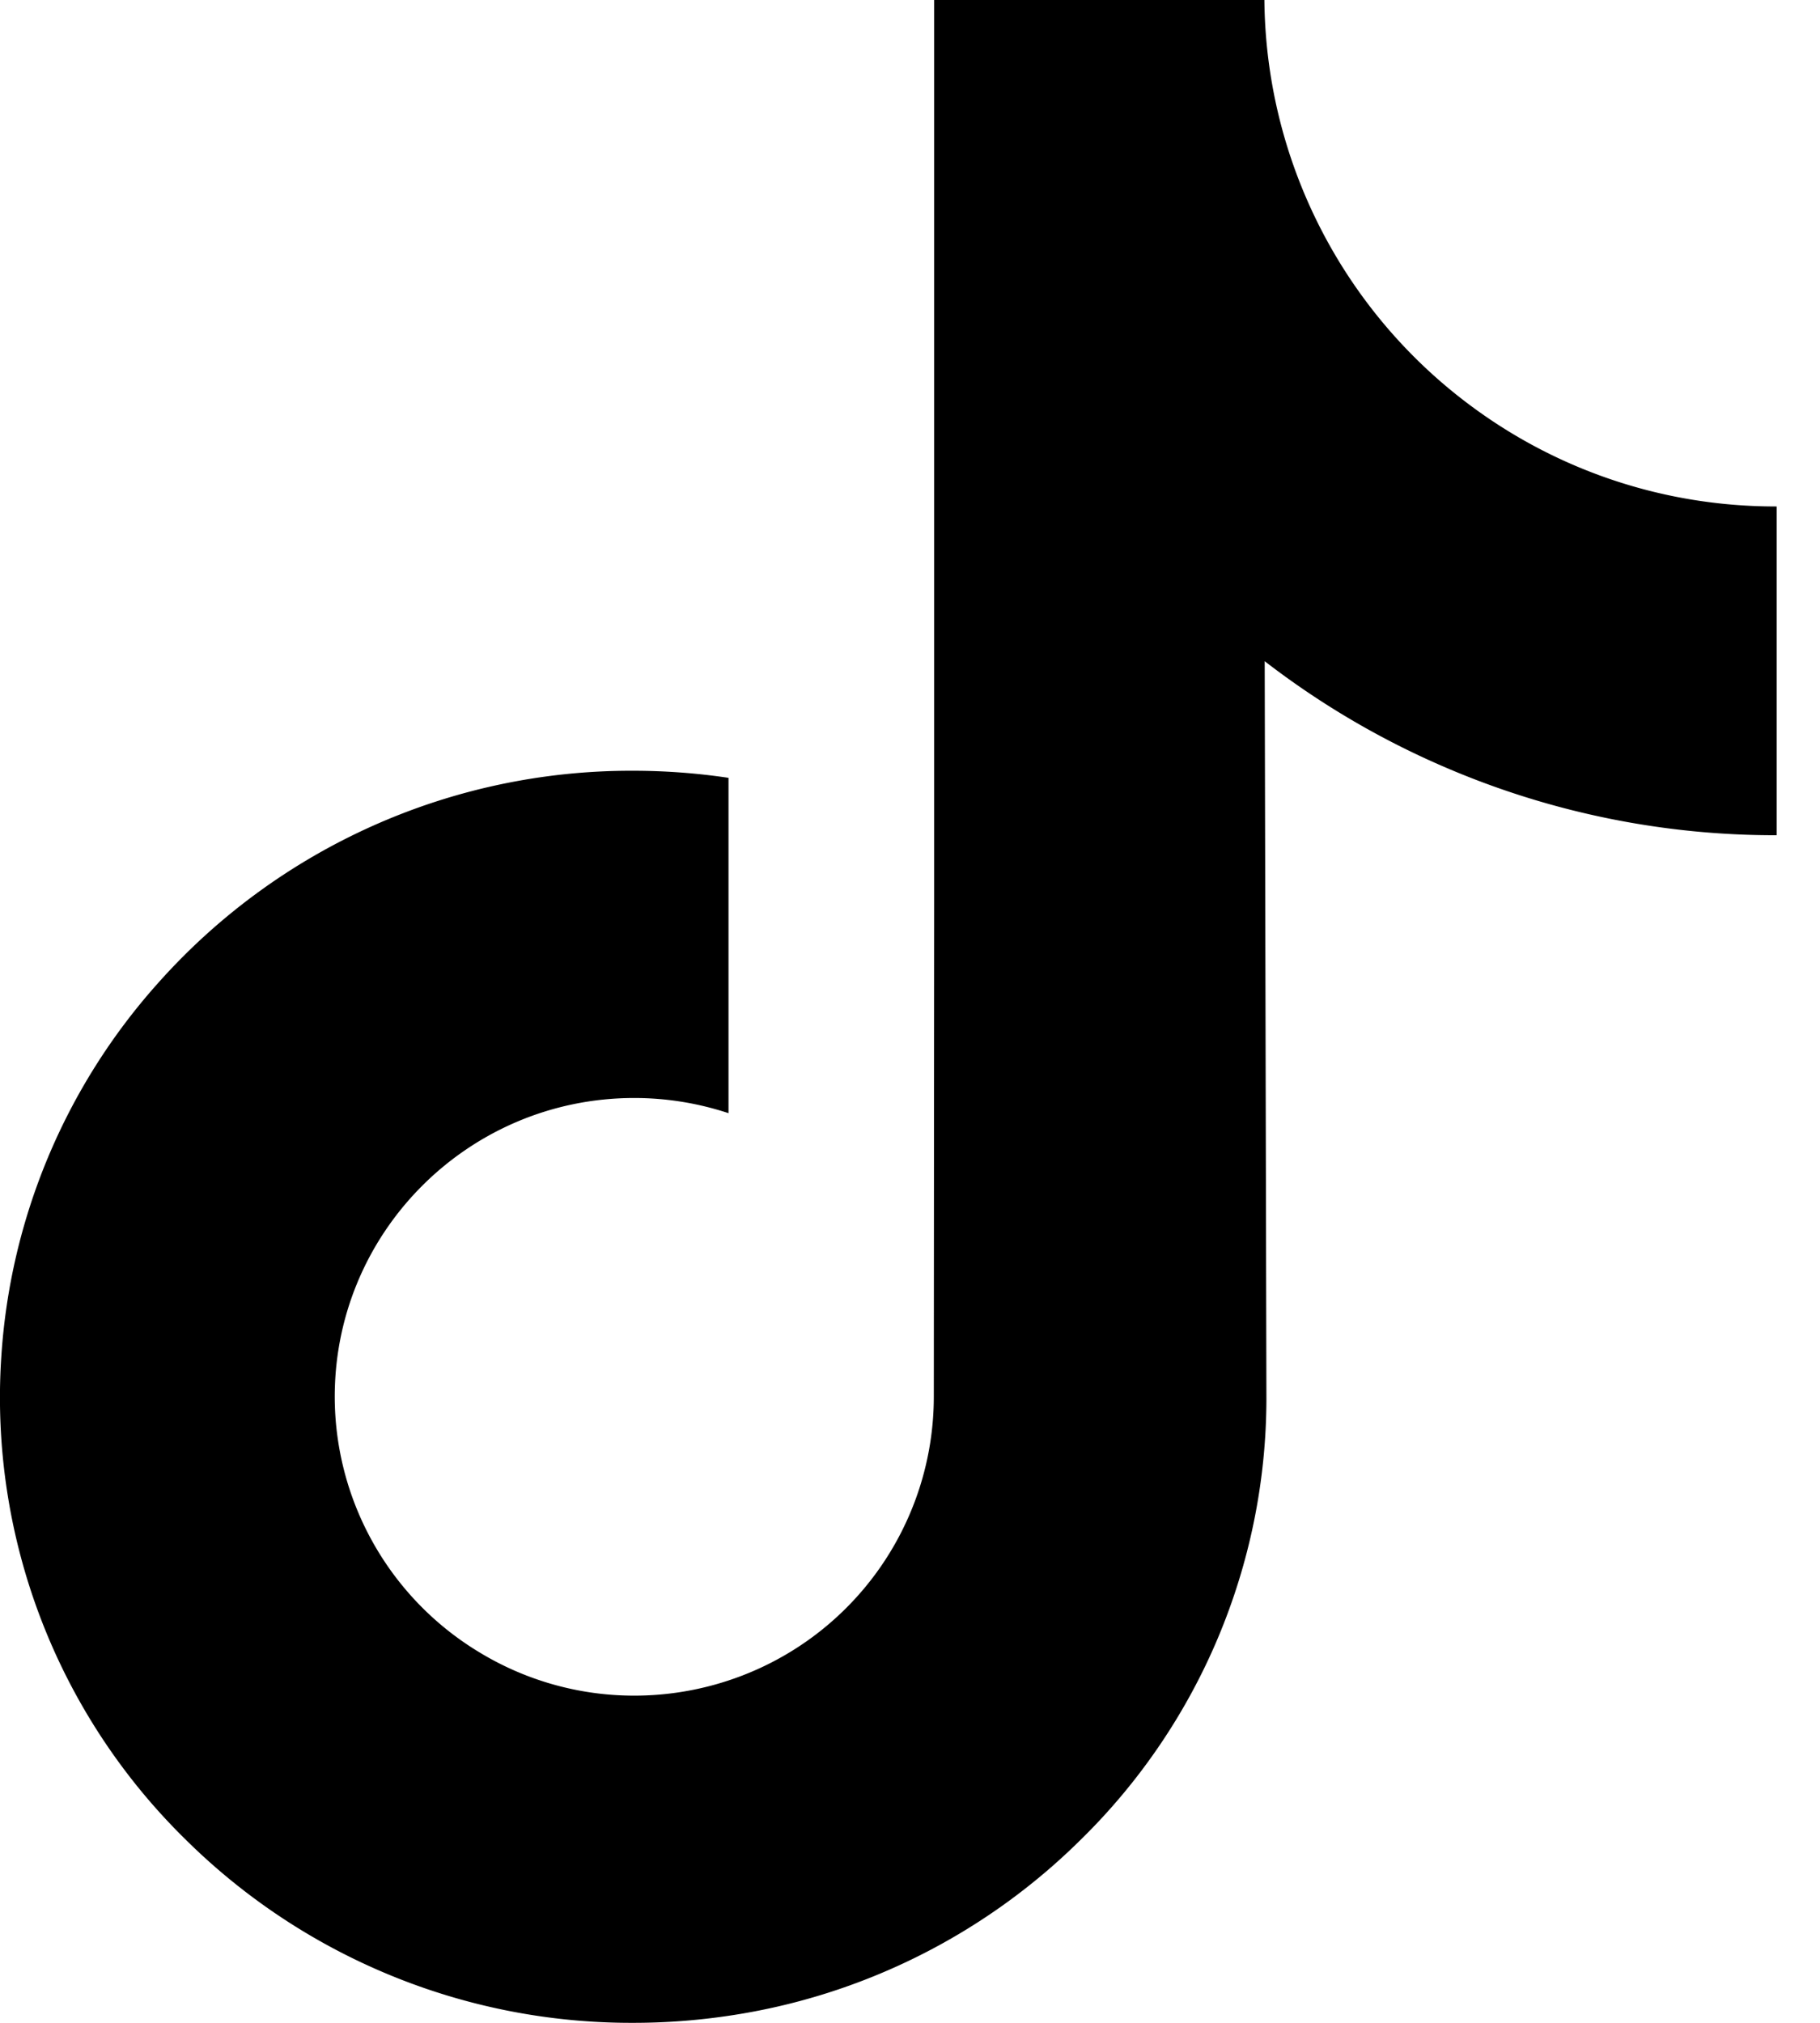 <svg xmlns="http://www.w3.org/2000/svg" width="36" height="40" fill="none"><path fill="#000" d="M35.124 10.015c-2.286 0-4.396-.757-6.09-2.035A10.102 10.102 0 0 1 25.01 0h-6.532v17.846l-.007 9.776a5.911 5.911 0 0 1-4.061 5.608 5.94 5.94 0 0 1-2.194.291 5.887 5.887 0 0 1-2.704-.83 5.911 5.911 0 0 1-2.89-4.98c-.05-3.305 2.622-5.999 5.924-5.999.652 0 1.278.107 1.864.3v-6.631a12.844 12.844 0 0 0-1.884-.14 12.524 12.524 0 0 0-9.41 4.21 12.252 12.252 0 0 0-3.091 7.39 12.236 12.236 0 0 0 3.645 9.533A12.525 12.525 0 0 0 12.526 40c.636 0 1.265-.047 1.883-.139a12.483 12.483 0 0 0 6.973-3.487 12.228 12.228 0 0 0 3.668-8.702l-.034-14.597a16.5 16.5 0 0 0 3.669 2.14 16.51 16.51 0 0 0 6.458 1.301v-6.502c.002.002-.017.002-.019.002Z"/></svg>